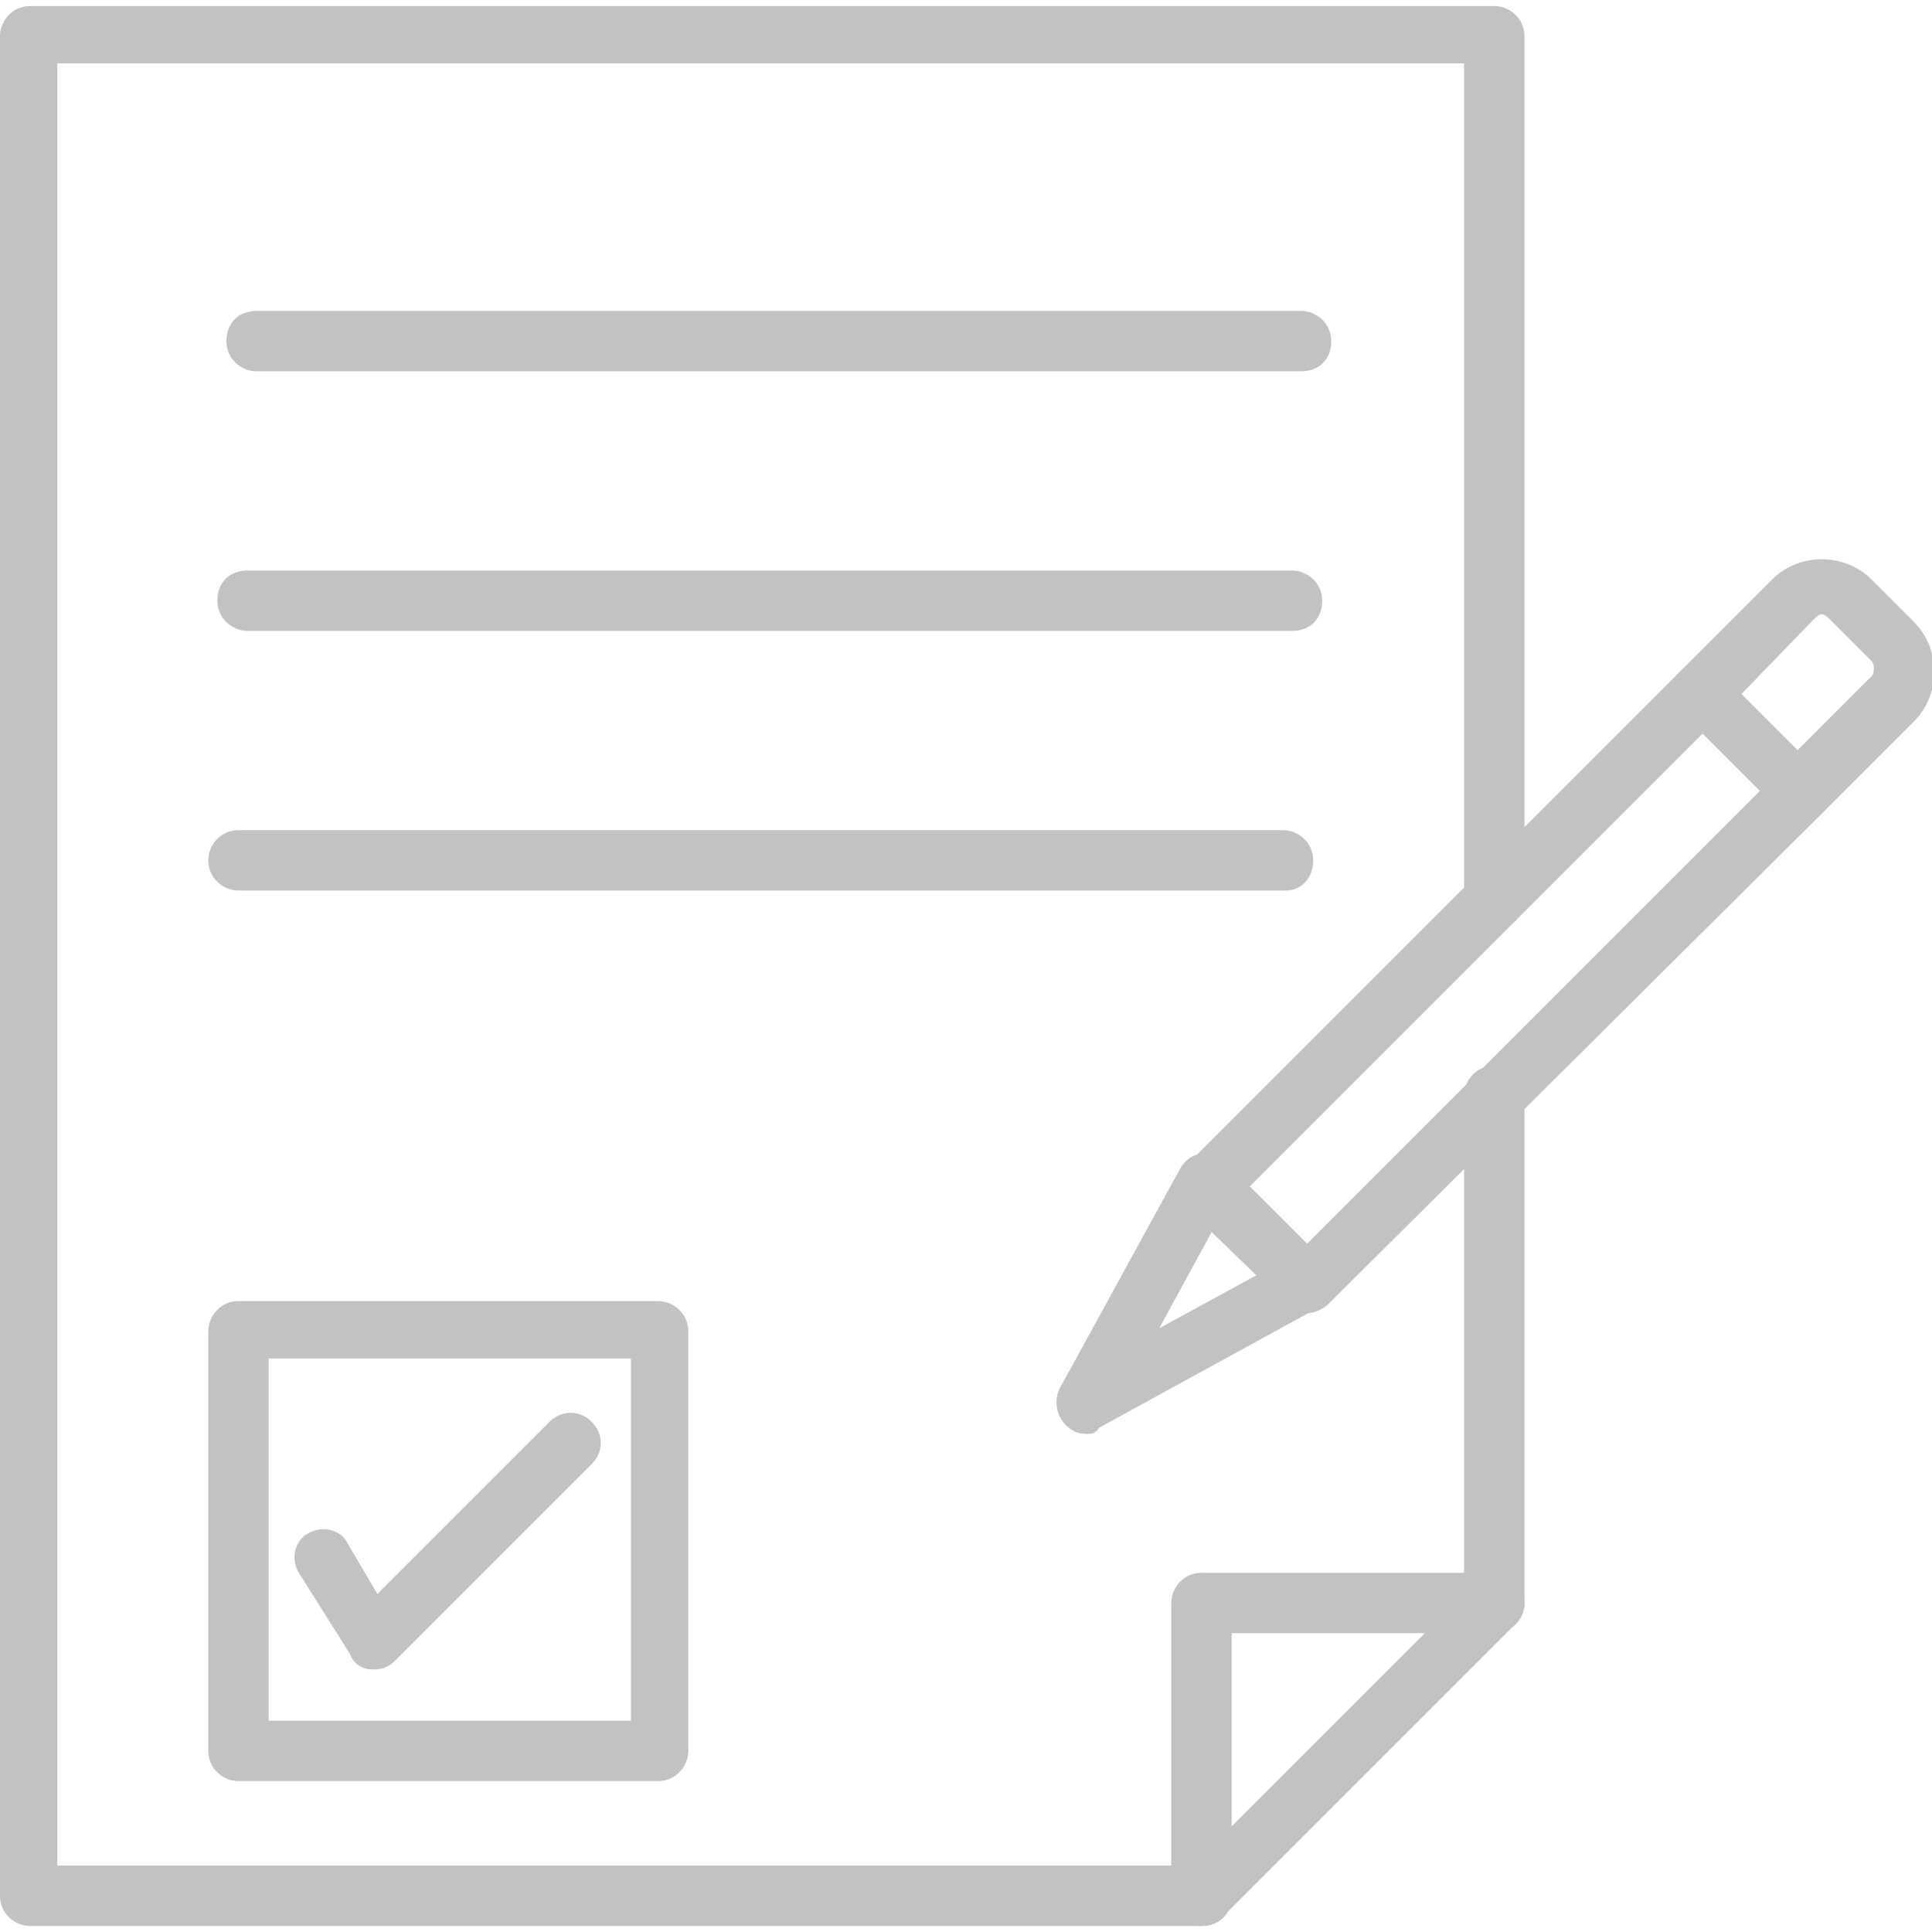 <?xml version="1.0" encoding="UTF-8"?> <svg xmlns="http://www.w3.org/2000/svg" width="64" height="64" viewBox="0 0 64 64" fill="none"><g clip-path="url(#clip0_2603_547)"><path d="M43.3 43.5C43.1 43.5 42.8 43.4 42.6 43.2L39.3 40C39.1 39.8 39 39.6 39 39.3C39 39 39.1 38.8 39.3 38.6L55.6 22.3C56 21.9 56.6 21.9 57 22.3L60.3 25.6C60.5 25.8 60.6 26 60.6 26.3C60.6 26.6 60.5 26.8 60.3 27L44 43.2C43.8 43.4 43.5 43.5 43.3 43.5ZM41.4 39.3L43.3 41.2L58.3 26.2L56.4 24.3L41.4 39.3Z" fill="#C2C2C2"></path><path d="M59.6 27.2C59.4 27.2 59.1 27.1 58.9 26.9C58.5 26.5 58.5 25.9 58.9 25.5L62 22.4C62.1 22.3 62.1 22 62 21.9L60.6 20.5C60.4 20.3 60.3 20.3 60.1 20.5L57 23.7C56.6 24.1 56 24.1 55.6 23.7C55.2 23.3 55.2 22.7 55.6 22.3L58.7 19.2C59.6 18.3 61.1 18.3 62 19.2L63.4 20.6C64.3 21.5 64.3 23 63.4 23.9L60.3 27C60.1 27.1 59.8 27.2 59.6 27.2Z" fill="#C2C2C2"></path><path d="M36 47.501C35.7 47.501 35.5 47.401 35.3 47.201C35 46.901 34.9 46.401 35.1 46.001L39.1 38.701C39.4 38.201 39.9 38.101 40.4 38.301C40.9 38.601 41 39.101 40.8 39.601L38.4 44.001L42.8 41.601C43.3 41.301 43.9 41.501 44.1 42.001C44.4 42.501 44.2 43.101 43.7 43.301L36.4 47.301C36.3 47.501 36.1 47.501 36 47.501Z" fill="#C2C2C2"></path><path d="M49.5 54.1C49 54.1 48.5 53.7 48.5 53.1V36.3C48.5 35.8 48.9 35.3 49.5 35.3C50 35.3 50.5 35.7 50.5 36.3V53.1C50.5 53.7 50 54.1 49.5 54.1Z" fill="#C2C2C2"></path><path d="M39.8 63.8H1C0.5 63.8 0 63.4 0 62.8V1.2C0 0.7 0.4 0.2 1 0.2H49.5C50 0.2 50.5 0.6 50.5 1.2V29.8C50.5 30.3 50.1 30.8 49.5 30.8C49 30.8 48.5 30.4 48.5 29.8V2.1H1.9V61.8H39.8C40.3 61.8 40.8 62.2 40.8 62.8C40.8 63.4 40.4 63.8 39.8 63.8Z" fill="#C2C2C2"></path><path d="M39.8 63.801C39.7 63.801 39.5 63.801 39.4 63.701C39 63.601 38.8 63.201 38.8 62.801V53.101C38.8 52.601 39.2 52.101 39.8 52.101H49.5C49.9 52.101 50.2 52.301 50.4 52.701C50.6 53.101 50.5 53.501 50.2 53.801L40.5 63.501C40.3 63.701 40.1 63.801 39.8 63.801ZM40.8 54.101V60.501L47.2 54.101H40.8Z" fill="#C2C2C2"></path><path d="M43.1 12.3H8.5C8 12.3 7.5 11.9 7.5 11.3C7.5 10.7 7.9 10.3 8.5 10.3H43.1C43.6 10.3 44.1 10.7 44.1 11.3C44.1 11.9 43.7 12.3 43.1 12.3Z" fill="#C2C2C2"></path><path d="M42.8 20.899H8.2C7.7 20.899 7.2 20.499 7.2 19.899C7.2 19.299 7.6 18.899 8.2 18.899H42.8C43.3 18.899 43.8 19.299 43.8 19.899C43.8 20.499 43.4 20.899 42.8 20.899Z" fill="#C2C2C2"></path><path d="M42.6 29.5H7.9C7.4 29.5 6.9 29.1 6.9 28.5C6.9 28 7.3 27.5 7.9 27.5H42.5C43 27.5 43.5 27.9 43.5 28.5C43.5 29.1 43.1 29.5 42.6 29.5Z" fill="#C2C2C2"></path><path d="M21.8 59.001H7.9C7.4 59.001 6.9 58.601 6.9 58.001V44.101C6.9 43.601 7.3 43.101 7.9 43.101H21.8C22.3 43.101 22.8 43.501 22.8 44.101V58.001C22.8 58.501 22.4 59.001 21.8 59.001ZM8.9 57.001H20.9V45.001H8.9V57.001Z" fill="#C2C2C2"></path><path d="M12.4 55.301H12.3C12 55.301 11.7 55.101 11.6 54.801L9.9 52.101C9.6 51.601 9.8 51.001 10.2 50.801C10.7 50.501 11.3 50.701 11.5 51.101L12.5 52.801L18.2 47.101C18.6 46.701 19.2 46.701 19.6 47.101C20 47.501 20 48.101 19.6 48.501L13.1 55.001C12.9 55.201 12.7 55.301 12.4 55.301Z" fill="#C2C2C2"></path></g><defs><clipPath id="clip0_2603_547"><rect width="64" height="64" fill="white"></rect></clipPath></defs></svg> 